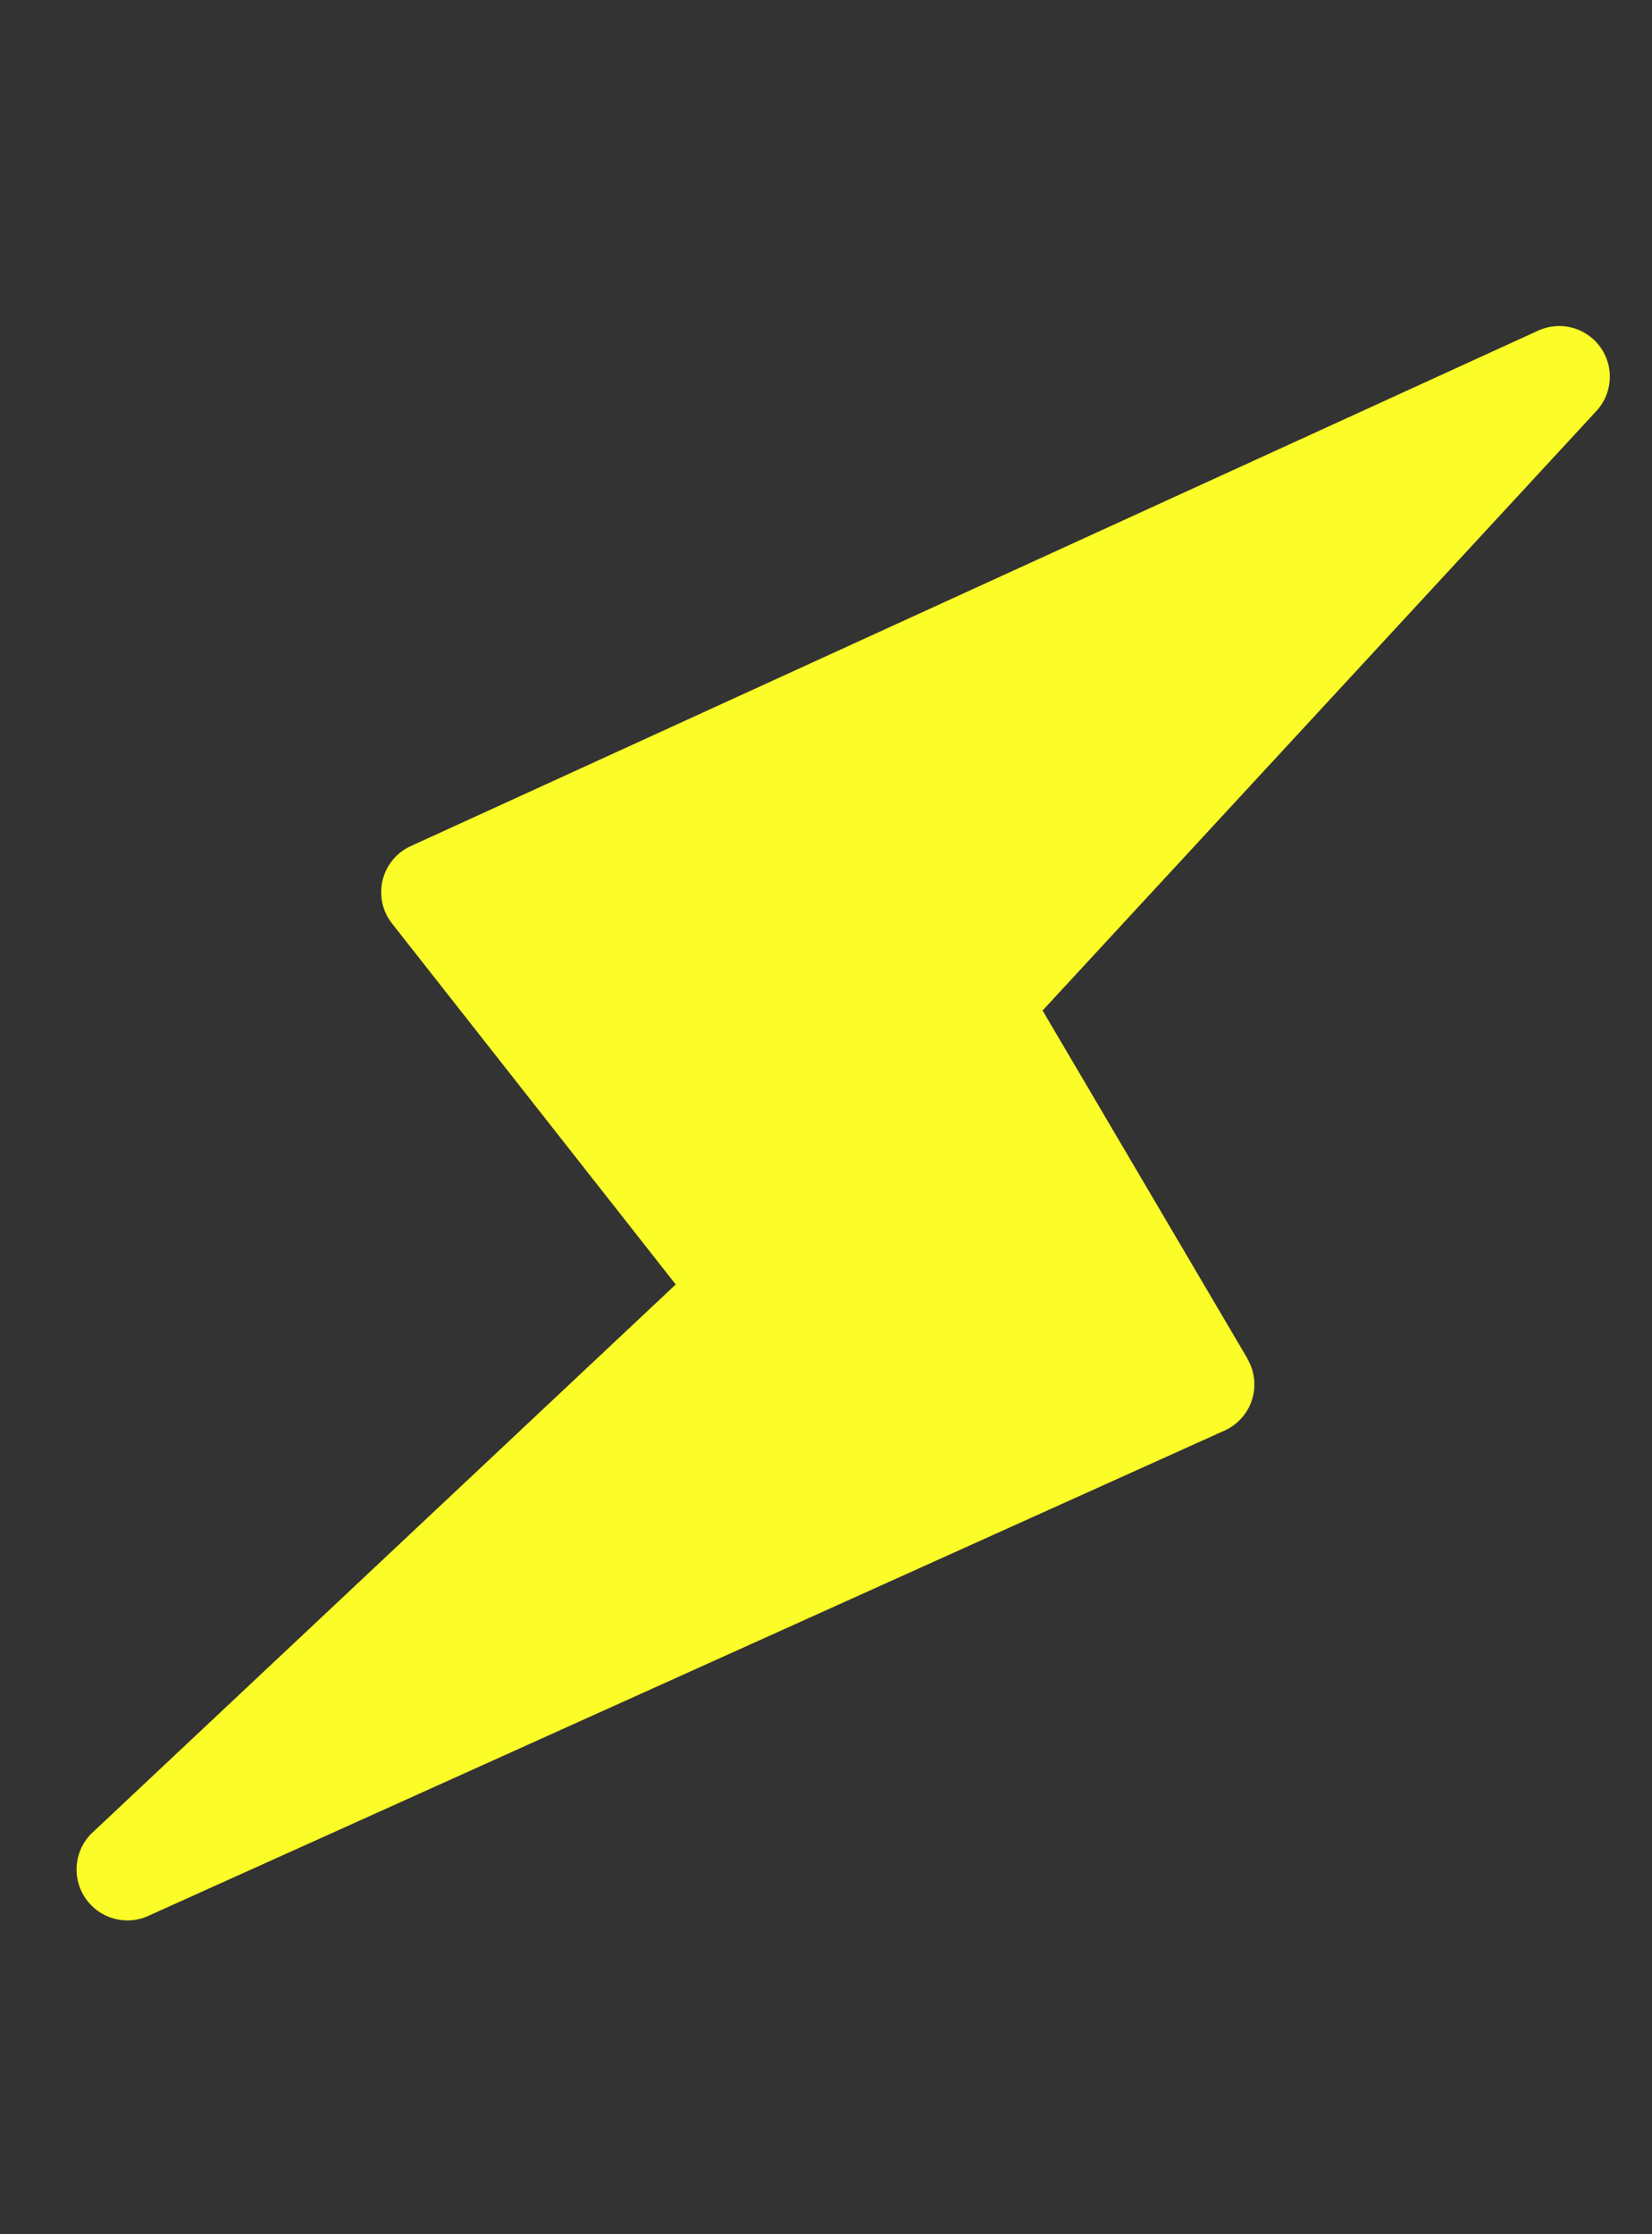 <svg xmlns="http://www.w3.org/2000/svg" width="29.225" height="39.505"><rect width="100%" height="100%" fill="#333333" stroke="none"/><defs><clipPath id="a"><path fill="#fcfc28" d="M0 0h17.664v35.535H0z"/></clipPath></defs><g transform="rotate(21 6.368 34.356)" clip-path="url(#a)"><path d="M17.326 19.085l-5.593-4.45 5.348-13.408a.895.895 0 00-1.47-.958L.256 15.927a.895.895 0 00.18 1.395l6.974 4.161-6.171 12.768A.9.9 0 002.68 35.27L17.4 20.415a.895.895 0 00-.078-1.33" fill="#fcfc28"/></g></svg>